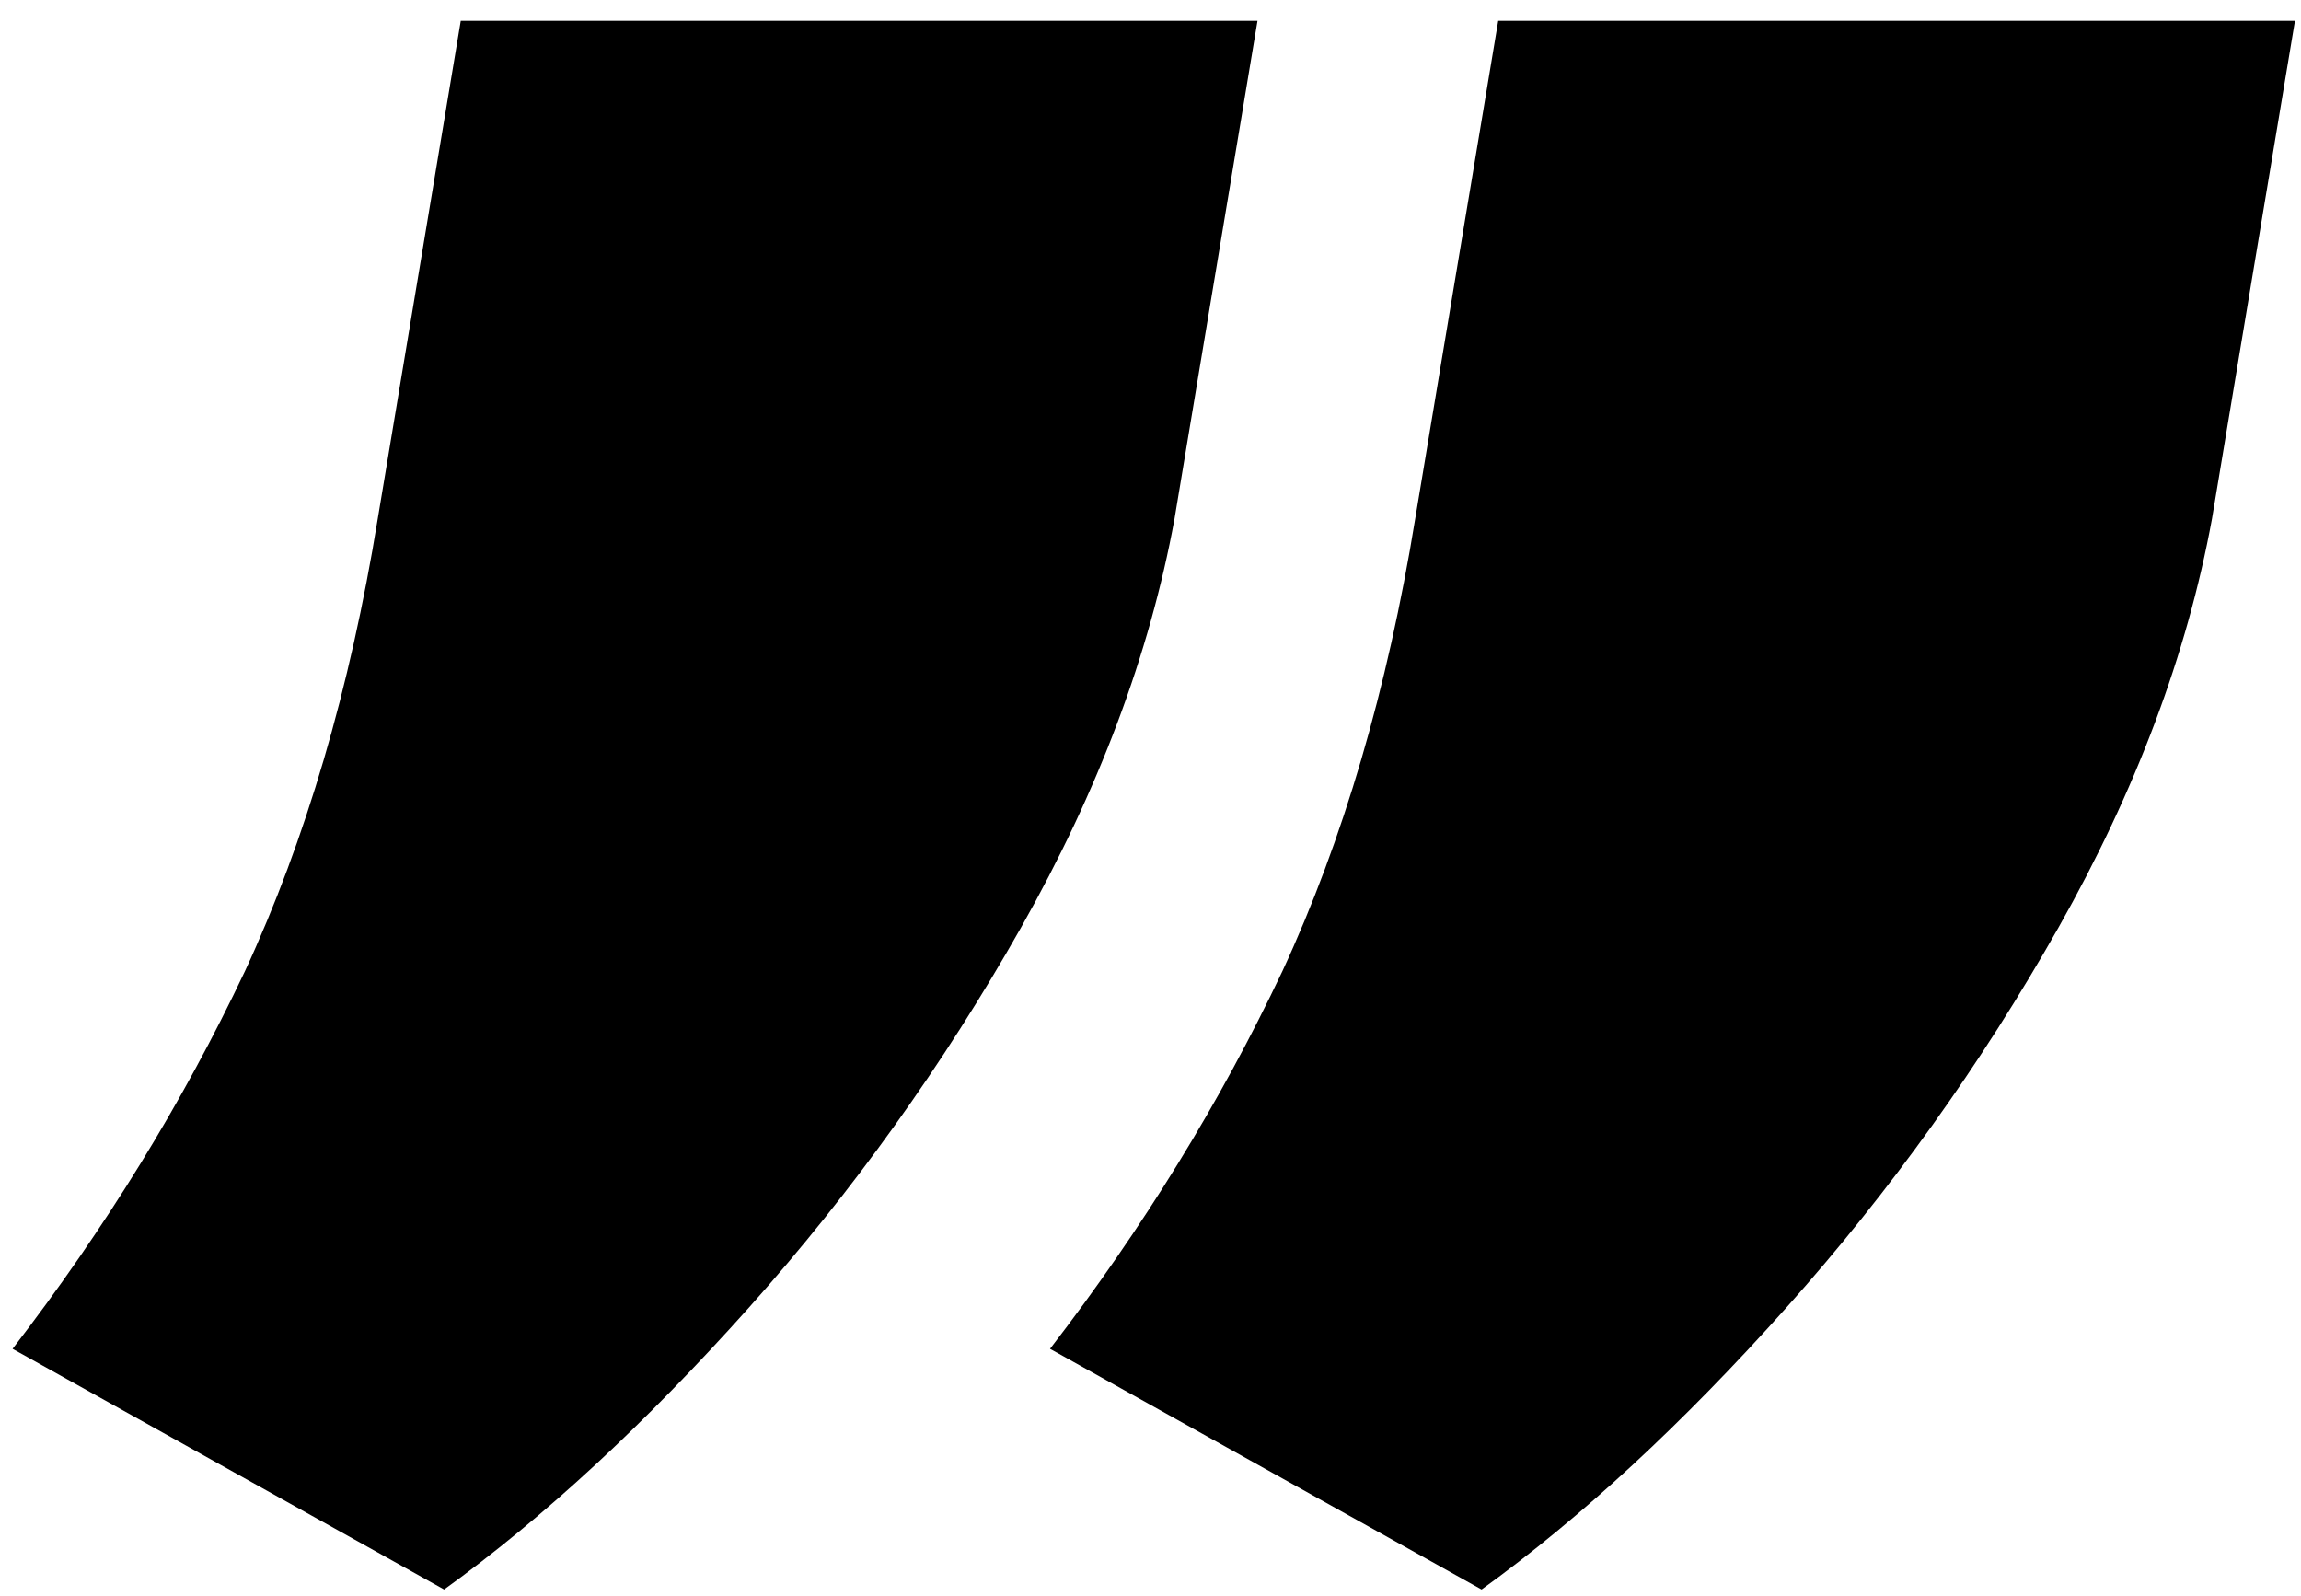 <svg width="62" height="43" viewBox="0 0 62 43" fill="none" xmlns="http://www.w3.org/2000/svg">
<path d="M61.837 0.562L59.601 13.98C58.93 17.632 57.551 21.303 55.464 24.994C53.377 28.683 50.935 32.094 48.14 35.225C45.344 38.355 42.605 40.89 39.921 42.828L28.293 36.343C30.79 33.1 32.877 29.708 34.554 26.168C36.194 22.627 37.387 18.564 38.132 13.98L40.369 0.562L61.837 0.562ZM33.883 0.562L31.647 13.98C30.976 17.632 29.597 21.303 27.51 24.994C25.423 28.683 22.981 32.094 20.186 35.225C17.39 38.355 14.651 40.89 11.967 42.828L0.339 36.343C2.836 33.1 4.923 29.708 6.6 26.168C8.24 22.627 9.433 18.564 10.178 13.98L12.415 0.562L33.883 0.562Z" fill="black"/>
</svg>
